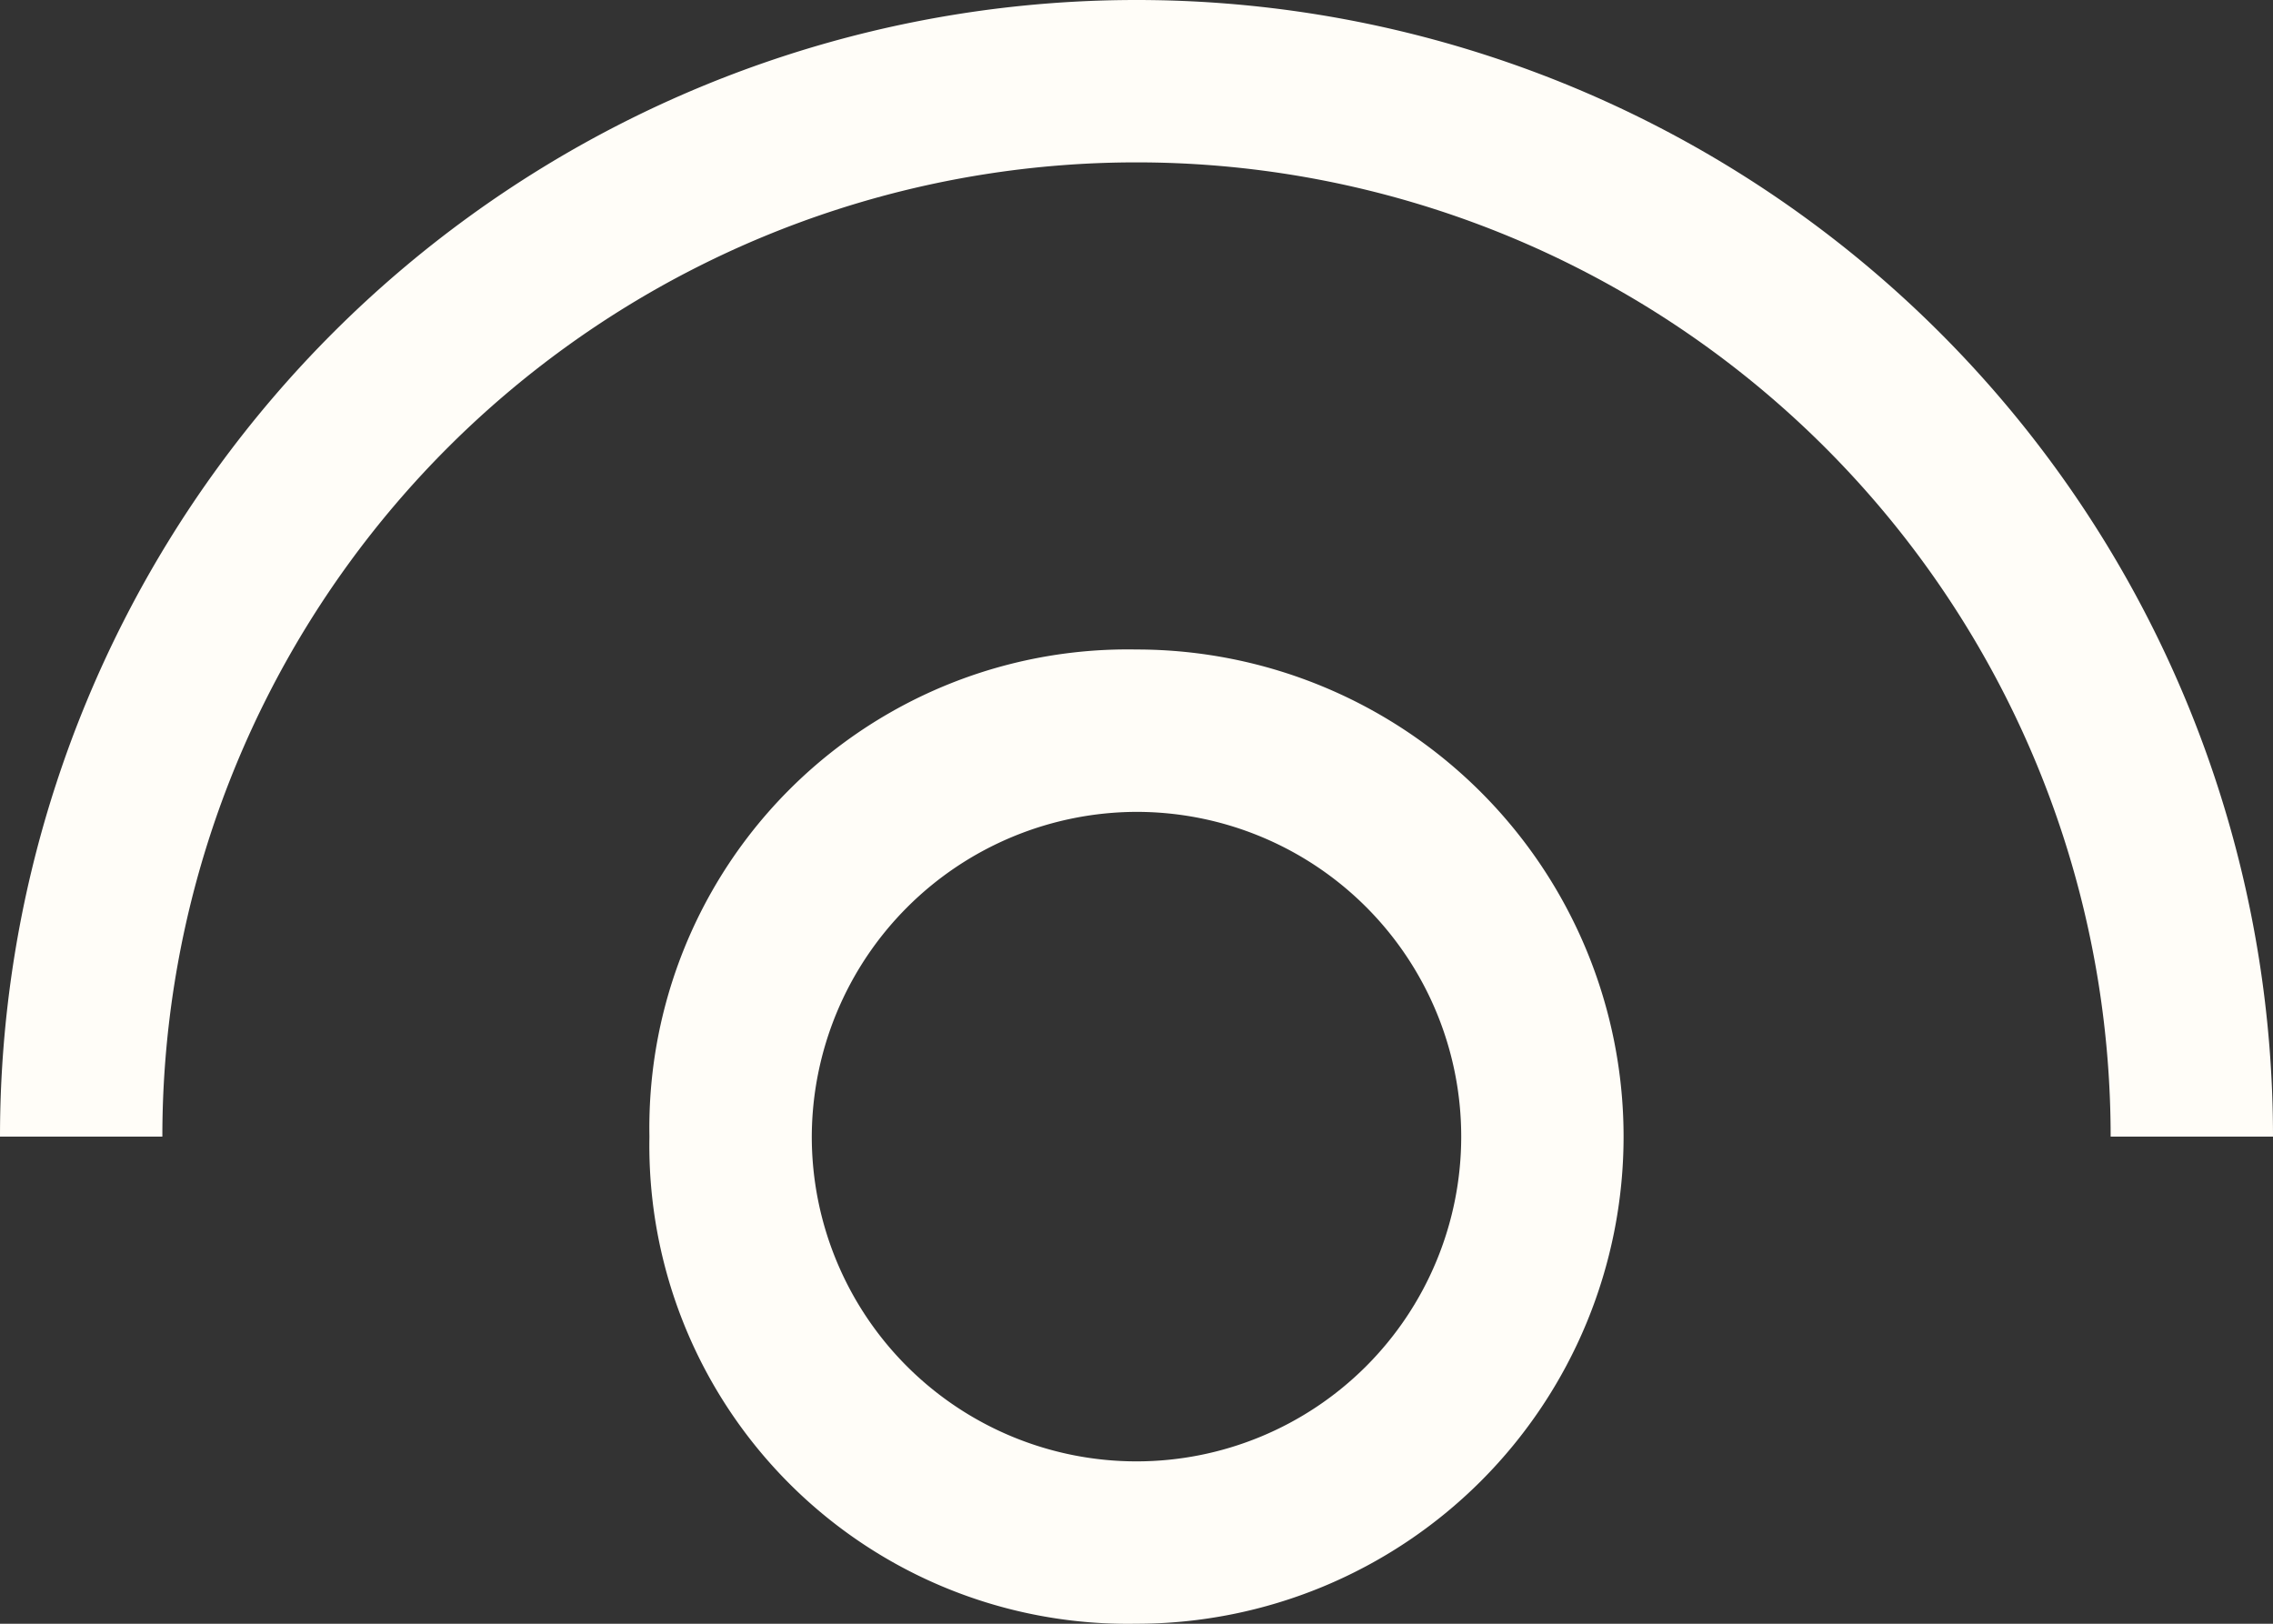 <svg xmlns="http://www.w3.org/2000/svg" width="16.1" height="11.5" viewBox="0 0 16.1 11.5">
  <rect x="0" y="0" width="16.1" height="11.5" fill="#333333" stroke="none"/>
  <g id="eye" transform="translate(-2.25 -6.75)">
    <path id="Path_4" data-name="Path 4" d="M2.25,14.8a8.05,8.05,0,0,1,16.1,0H17.2a6.9,6.9,0,1,0-13.8,0Zm4.6,0a3.388,3.388,0,0,1,3.45-3.45,3.45,3.45,0,1,1,0,6.9A3.388,3.388,0,0,1,6.85,14.8ZM8,14.8a2.3,2.3,0,1,0,2.3-2.3A2.307,2.307,0,0,0,8,14.8Z" fill="#fffdf8" fill-rule="evenodd"/>
  </g>
</svg>
